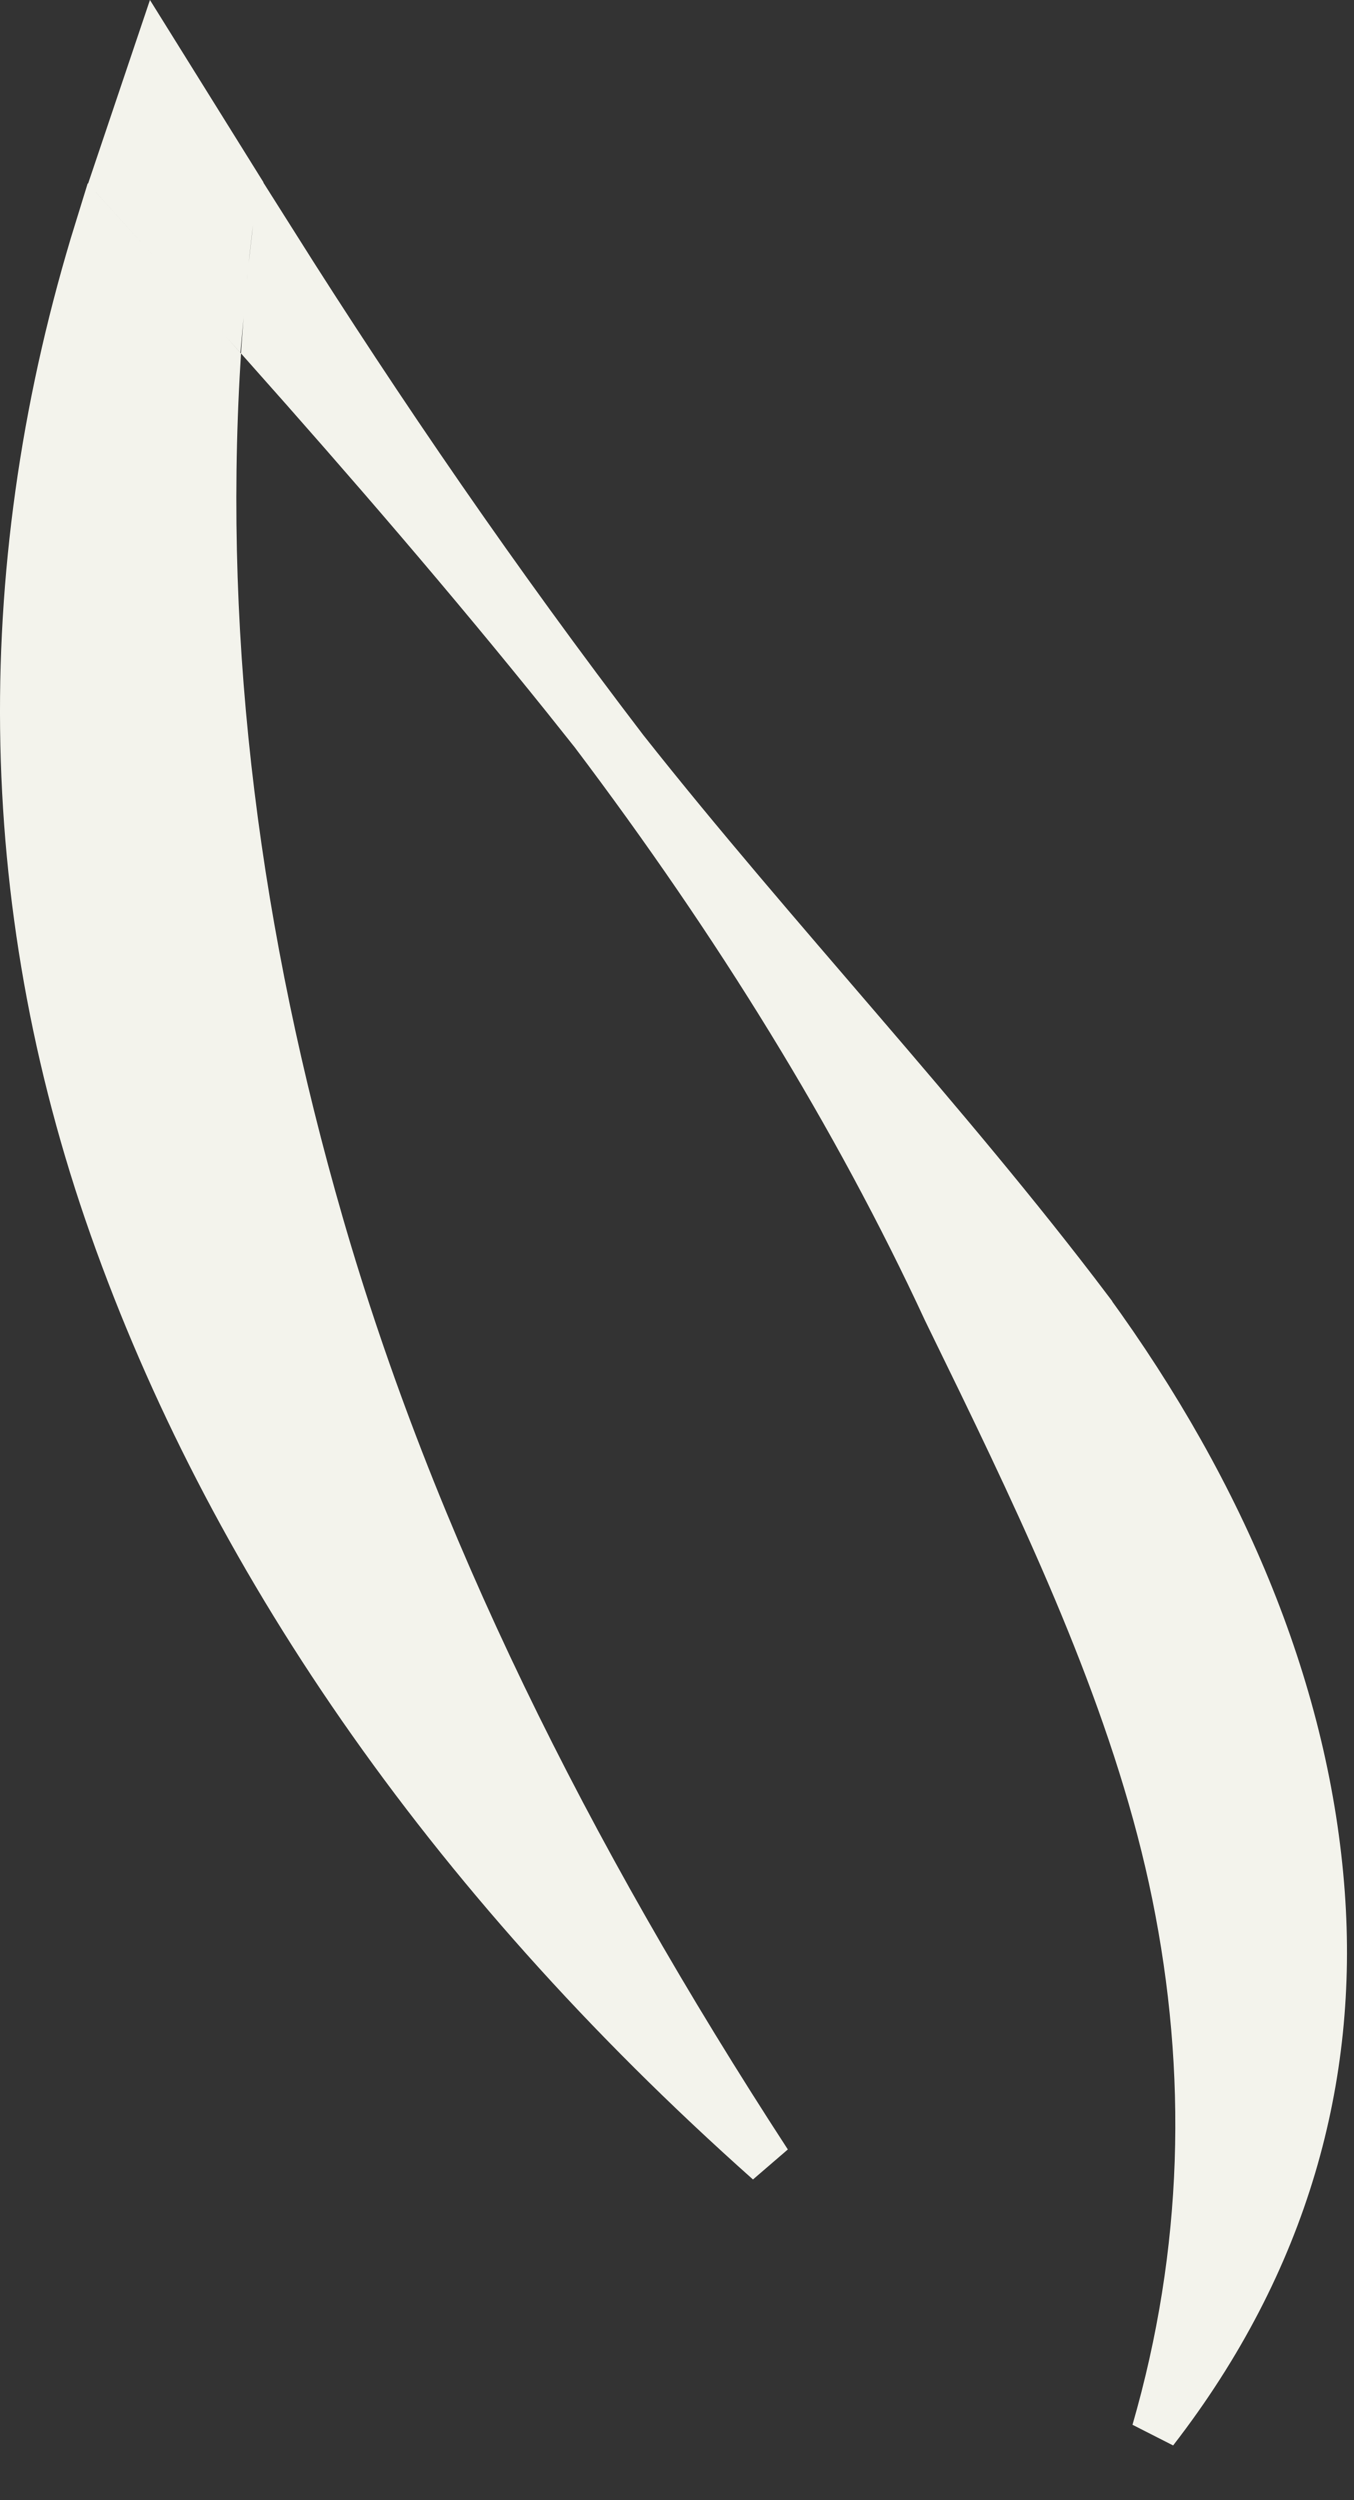 <?xml version="1.0" encoding="utf-8"?>
<svg xmlns="http://www.w3.org/2000/svg" fill="none" height="100%" overflow="visible" preserveAspectRatio="none" style="display: block;" viewBox="0 0 84 155" width="100%">
<rect x="0" y="0" width="84" height="155" fill="#333333" stroke="none"/>
<path d="M17.012 15.084C23.686 25.659 30.873 36.125 38.791 46.48L38.798 46.488L38.806 46.498C43.422 52.334 48.423 58.098 53.353 63.842C58.288 69.59 63.156 75.325 67.564 81.158V81.159C76.019 92.752 81.098 105.12 81.993 117.415C82.816 128.713 79.853 140.135 71.641 150.733C74.863 139.591 75.132 128.457 72.894 117.454C70.712 106.727 65.912 96.142 60.86 85.715L58.687 81.256C53.124 69.253 45.721 57.271 36.795 45.454L36.775 45.429L35.035 43.246C29.129 35.892 22.873 28.646 16.427 21.405C16.572 19.299 16.768 17.192 17.012 15.084ZM6.071 14.198C8.564 16.948 11.036 19.688 13.479 22.426C12.399 40.349 14.765 58.155 19.867 75.834C25.553 95.534 35.153 114.828 47.67 134.049C27.389 116.012 14.1 96.218 6.986 76.102C-0.224 55.712 -0.273 34.676 6.071 14.198ZM14.382 12.865C14.141 14.726 13.941 16.585 13.775 18.442C12.2 16.686 10.615 14.928 9.022 13.169L14.382 12.865ZM13.845 10.012L7.322 10.382L9.693 3.348L13.845 10.012Z" fill="#F3F3EC" id="Vector" stroke="#F3F3EC" stroke-width="2.879"/>
</svg>